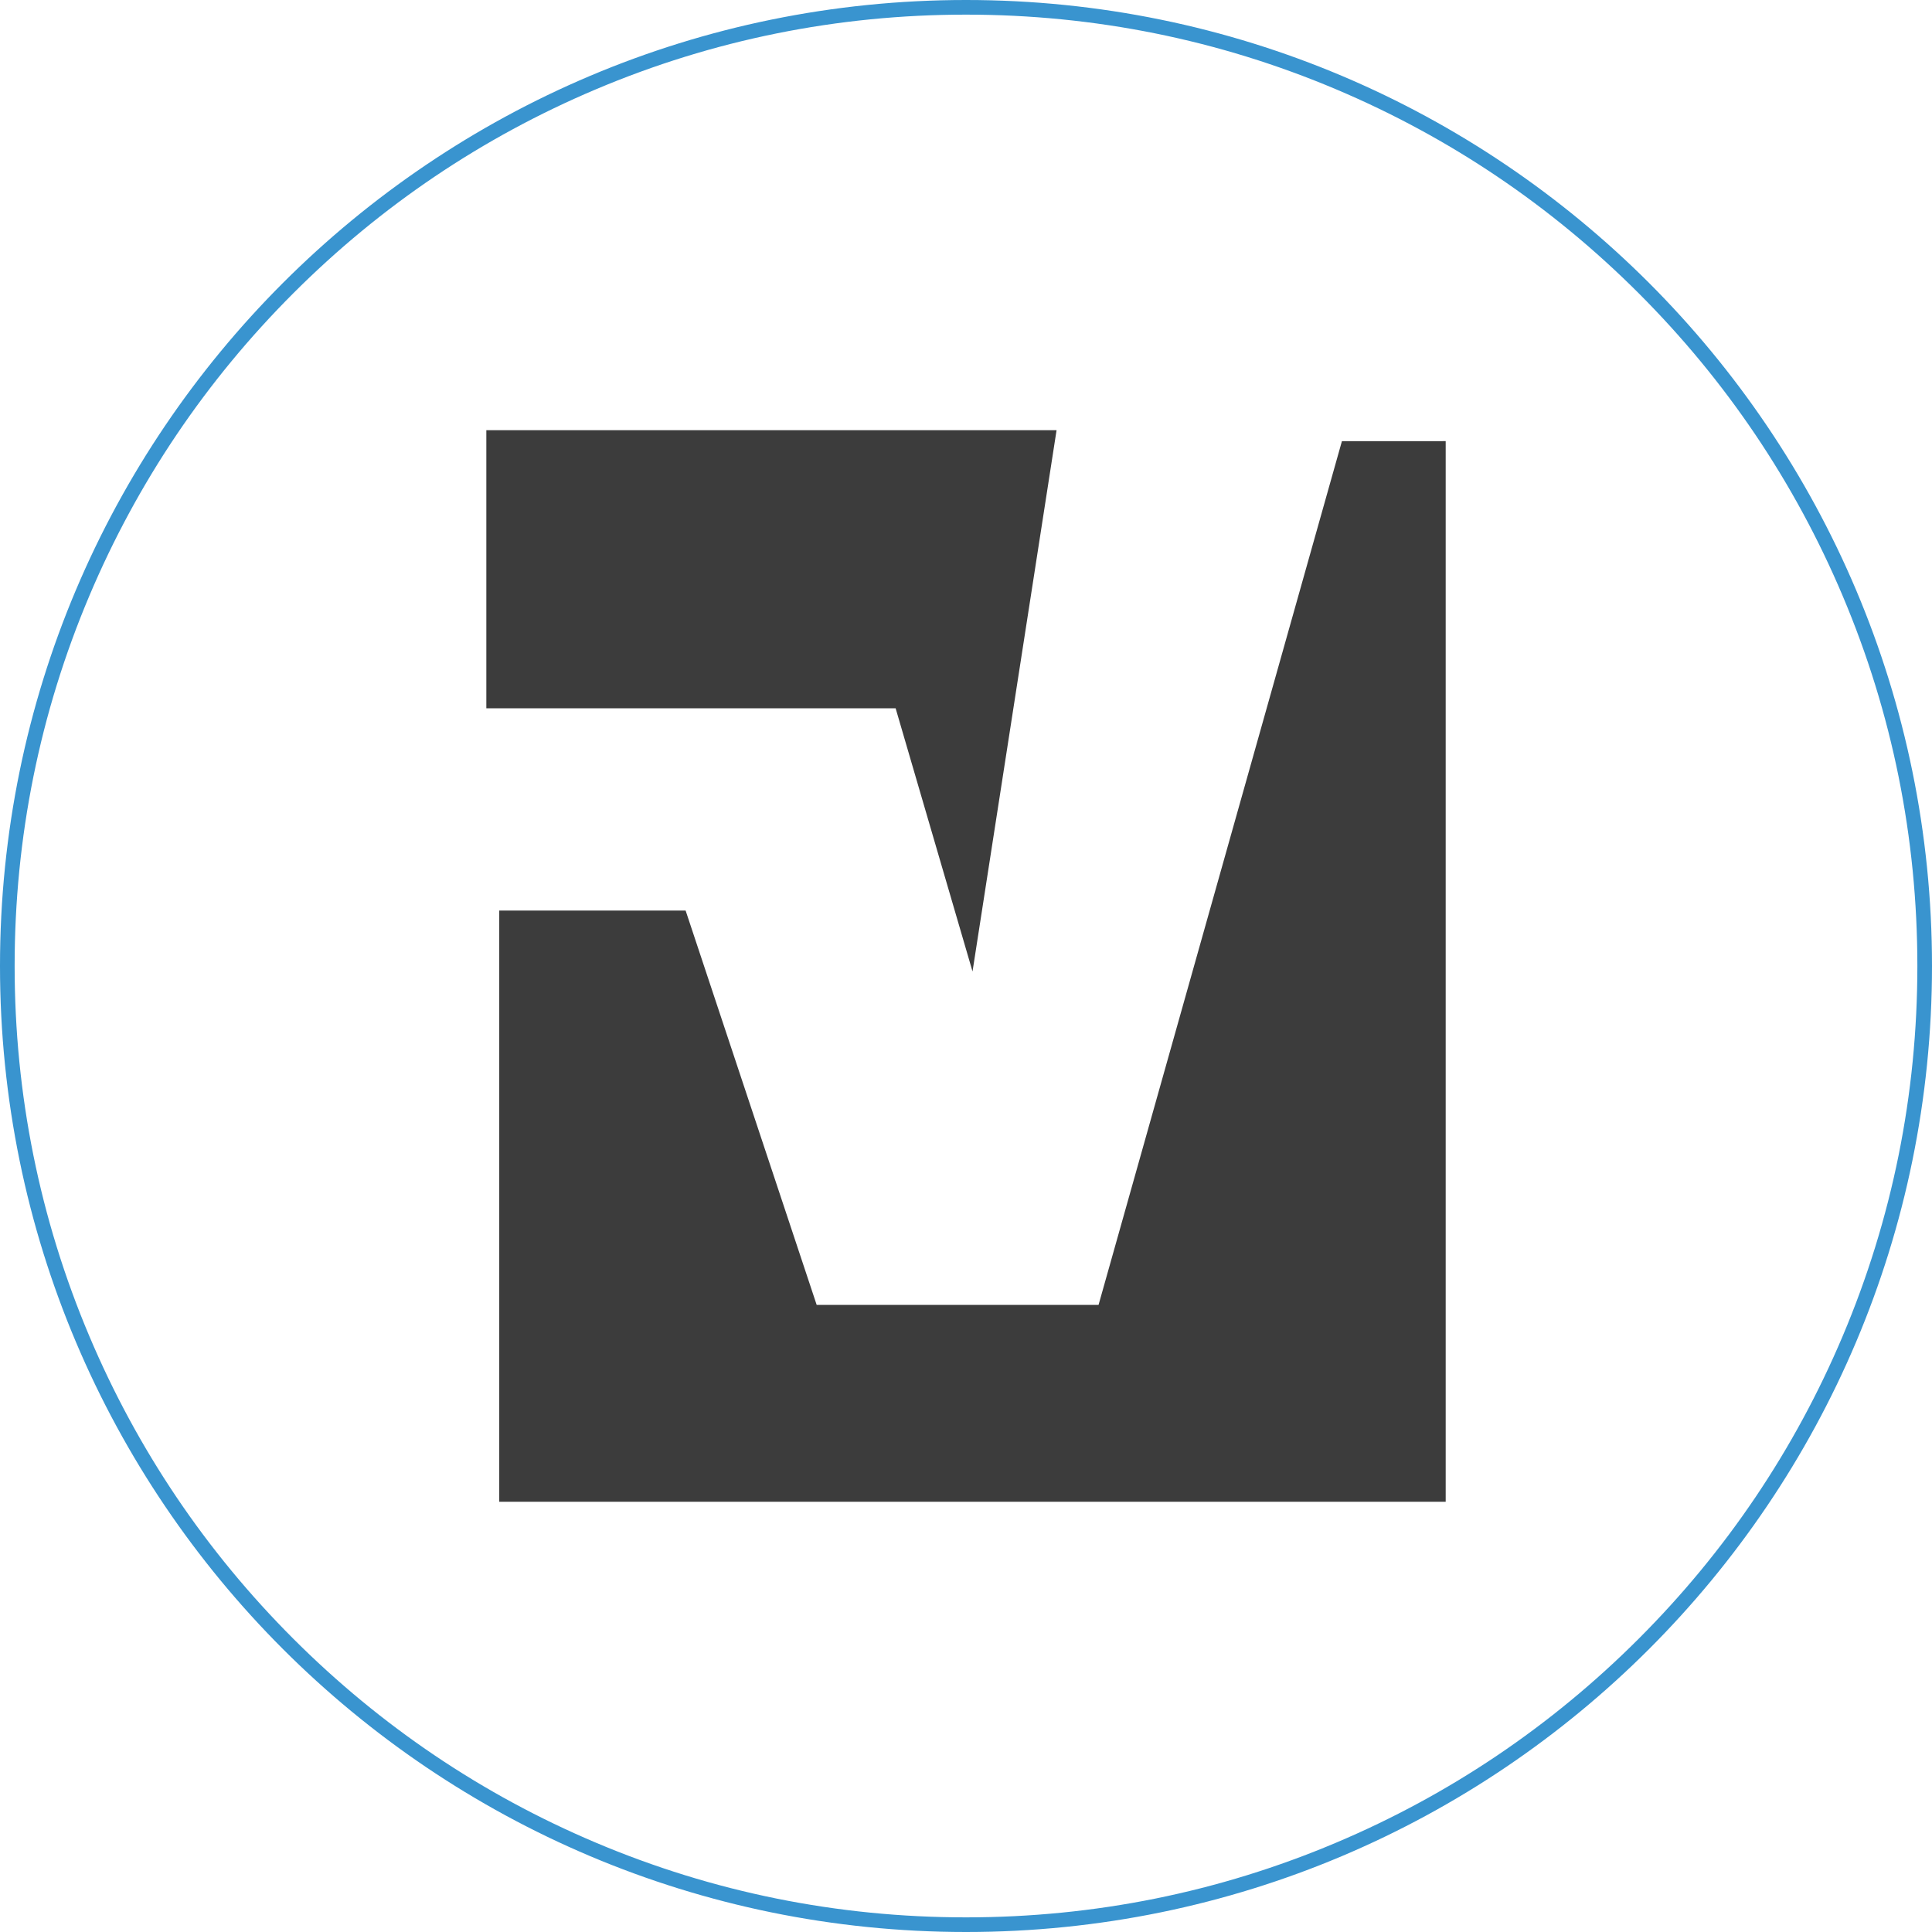 <svg xmlns="http://www.w3.org/2000/svg" width="66" height="66" viewBox="0 0 66 66"><g id="&#x62F;&#x639;&#x645;_&#x627;&#x644;&#x645;&#x646;&#x62A;&#x62F;&#x64A;&#x627;&#x62A;" data-name="&#x62F;&#x639;&#x645; &#x627;&#x644;&#x645;&#x646;&#x62A;&#x62F;&#x64A;&#x627;&#x62A;" transform="translate(-129 -609)"><g id="Email" transform="translate(5 70)"><g id="Mobile_Sakr" data-name="Mobile Sakr" transform="translate(16 422)"><g id="Path_14255" data-name="Path 14255" transform="translate(108 117)" fill="none"><path d="M33,0A33,33,0,1,1,0,33,33,33,0,0,1,33,0Z" stroke="none"></path><path d="M 33 0.5 C 28.612 0.5 24.356 1.359 20.35 3.054 C 16.48 4.691 13.004 7.034 10.019 10.019 C 7.034 13.004 4.691 16.48 3.054 20.35 C 1.359 24.356 0.5 28.612 0.5 33 C 0.5 37.388 1.359 41.644 3.054 45.65 C 4.691 49.52 7.034 52.996 10.019 55.981 C 13.004 58.966 16.48 61.309 20.35 62.946 C 24.356 64.641 28.612 65.5 33 65.5 C 37.388 65.5 41.644 64.641 45.65 62.946 C 49.52 61.309 52.996 58.966 55.981 55.981 C 58.966 52.996 61.309 49.52 62.946 45.65 C 64.641 41.644 65.5 37.388 65.5 33 C 65.5 28.612 64.641 24.356 62.946 20.35 C 61.309 16.48 58.966 13.004 55.981 10.019 C 52.996 7.034 49.52 4.691 45.65 3.054 C 41.644 1.359 37.388 0.5 33 0.5 M 33 0 C 51.225 0 66 14.775 66 33 C 66 51.225 51.225 66 33 66 C 14.775 66 0 51.225 0 33 C 0 14.775 14.775 0 33 0 Z" stroke="none" fill="#3994cf"></path></g></g></g><path id="Path_14272" data-name="Path 14272" d="M24516.02-13.743V22.49h-32.332V2.294h6.367l4.477,13.471h9.629l8.314-29.507Z" transform="translate(-24337.633 637.813)" fill="#3c3c3c"></path><path id="Path_14273" data-name="Path 14273" d="M24499.551,4.114l2.871-18.491h-19.48v9.5h13.982Z" transform="translate(-24337.328 638.073)" fill="#3c3c3c"></path></g></svg>